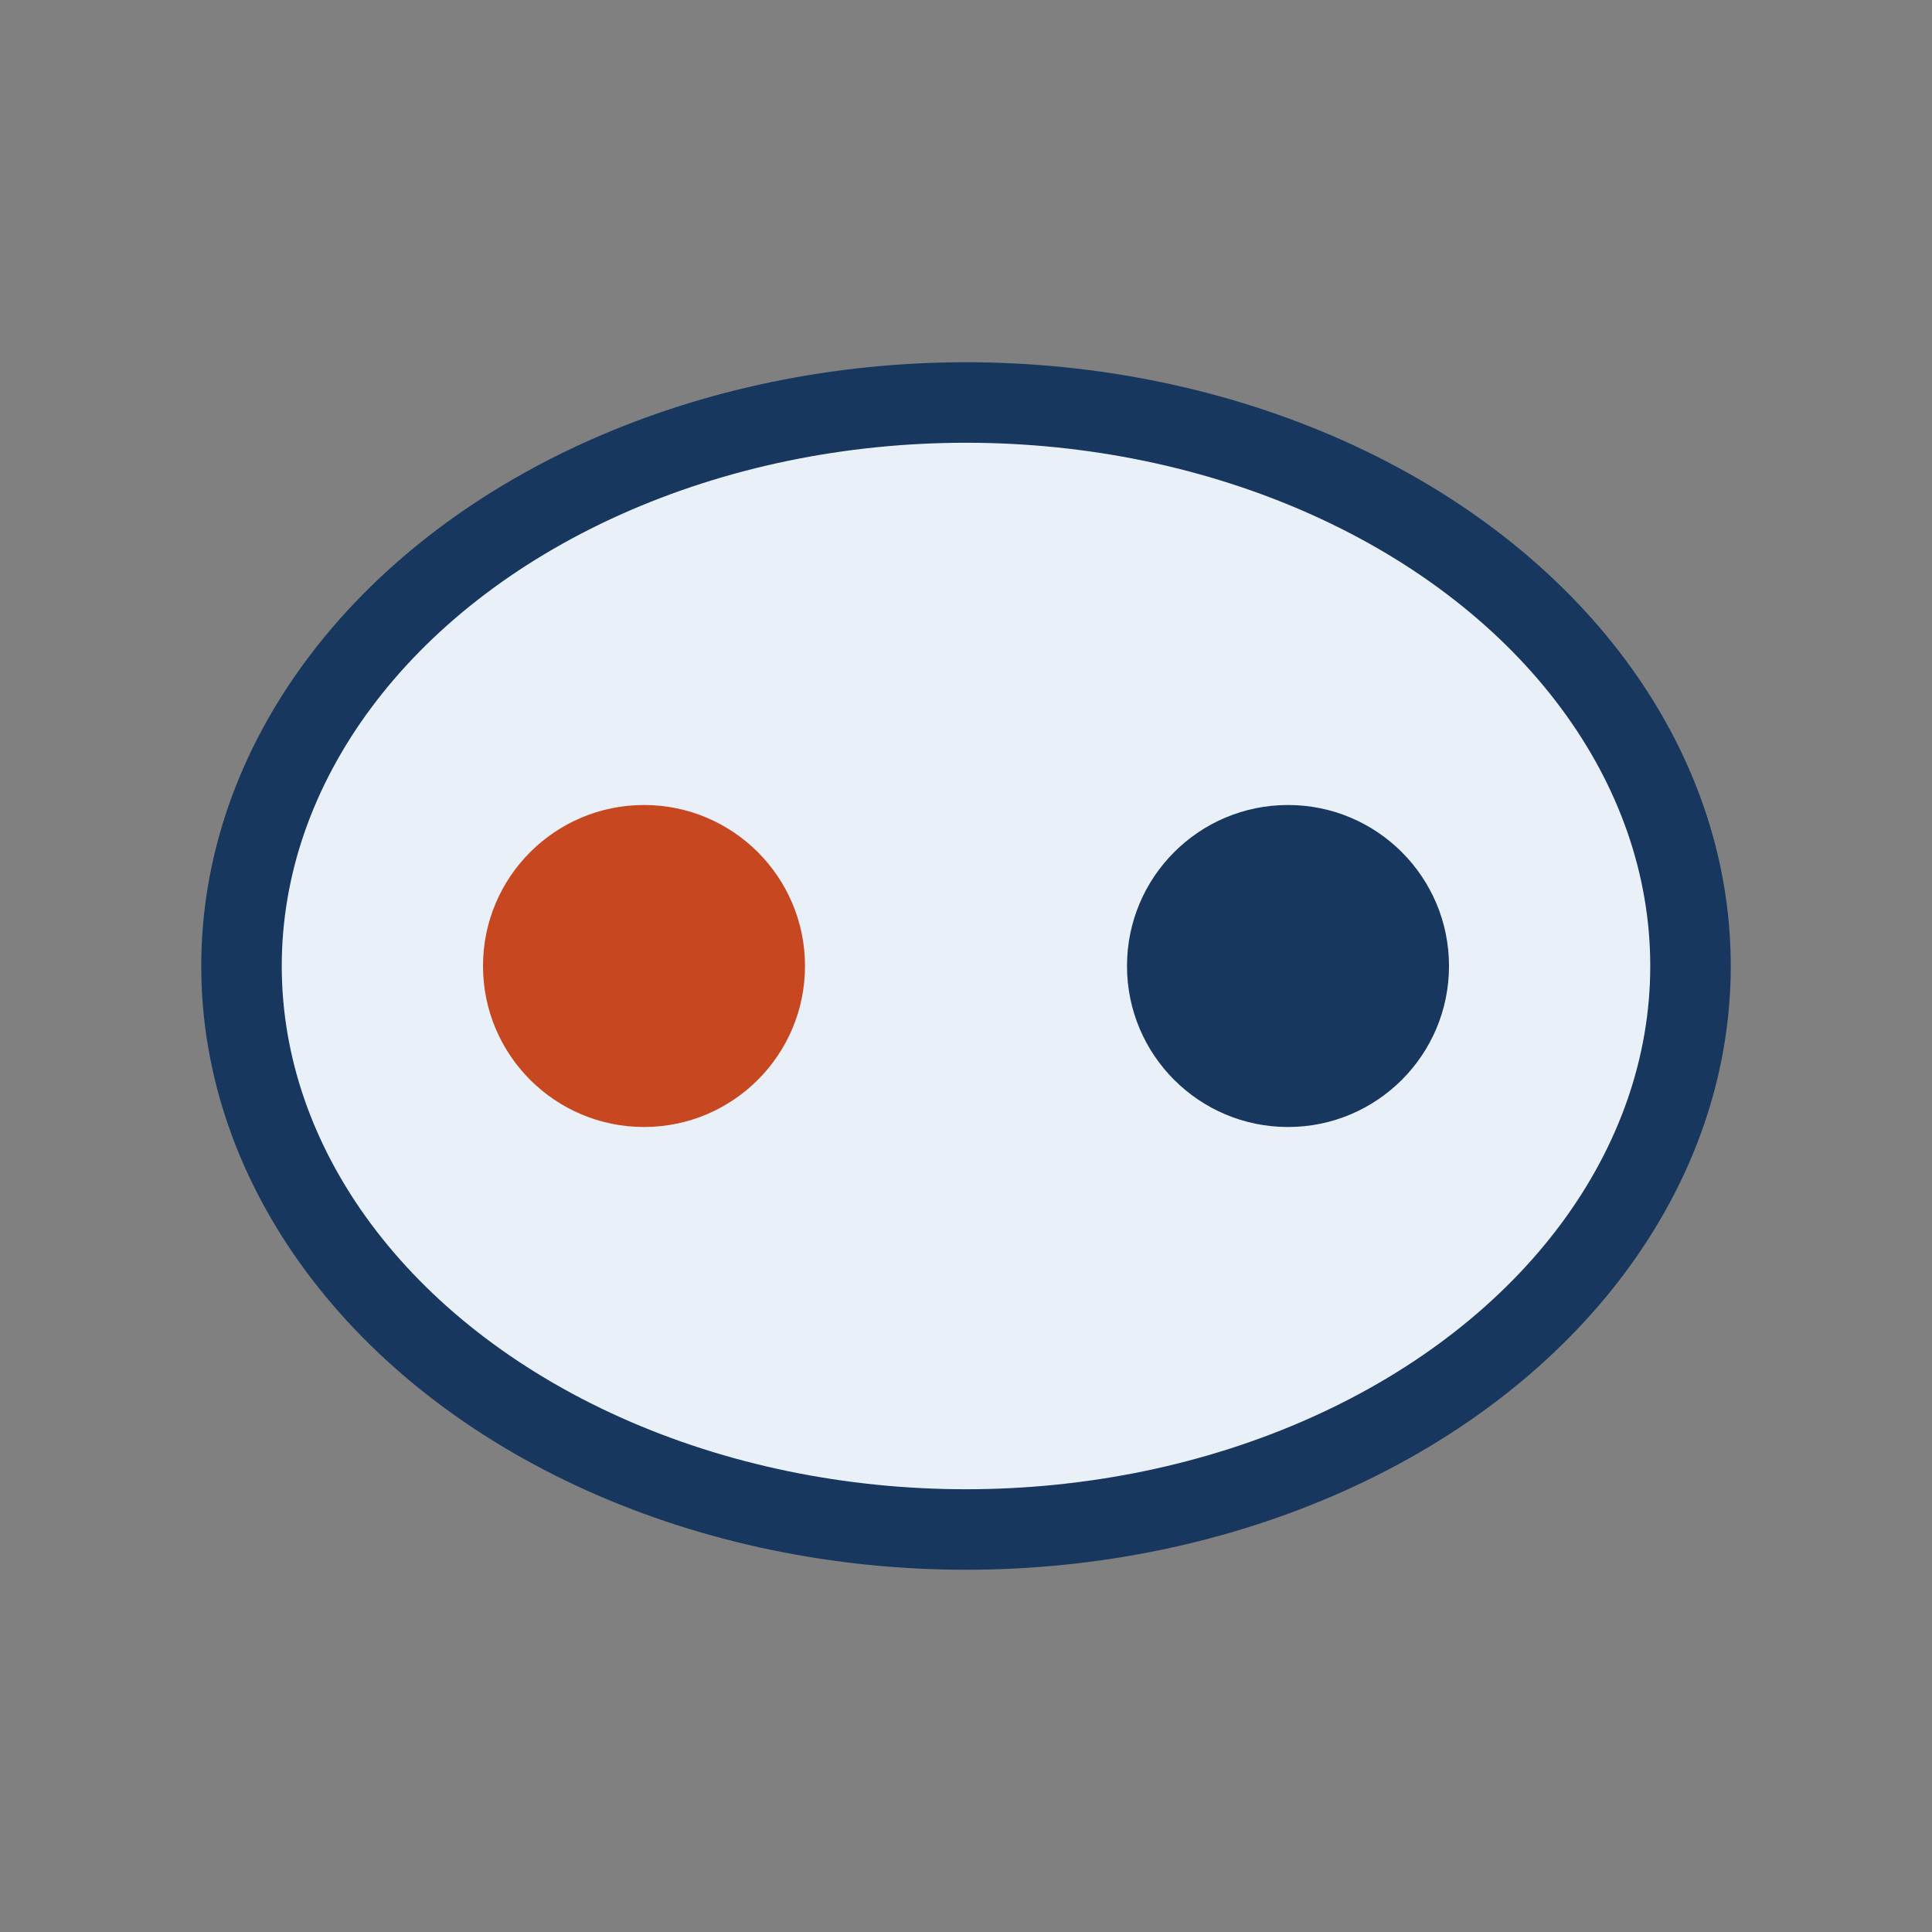 <?xml version="1.0" encoding="UTF-8"?>
<svg xmlns="http://www.w3.org/2000/svg" width="24" height="24" viewBox="0 0 24 24"><rect x="0" y="0" width="24" height="24" fill="#808080" stroke="none"/><ellipse cx="12" cy="12" rx="9" ry="7" fill="#eaf0f7" stroke="#17375e"/><circle cx="8" cy="12" r="2" fill="#c74820"/><circle cx="16" cy="12" r="2" fill="#17375e"/></svg>